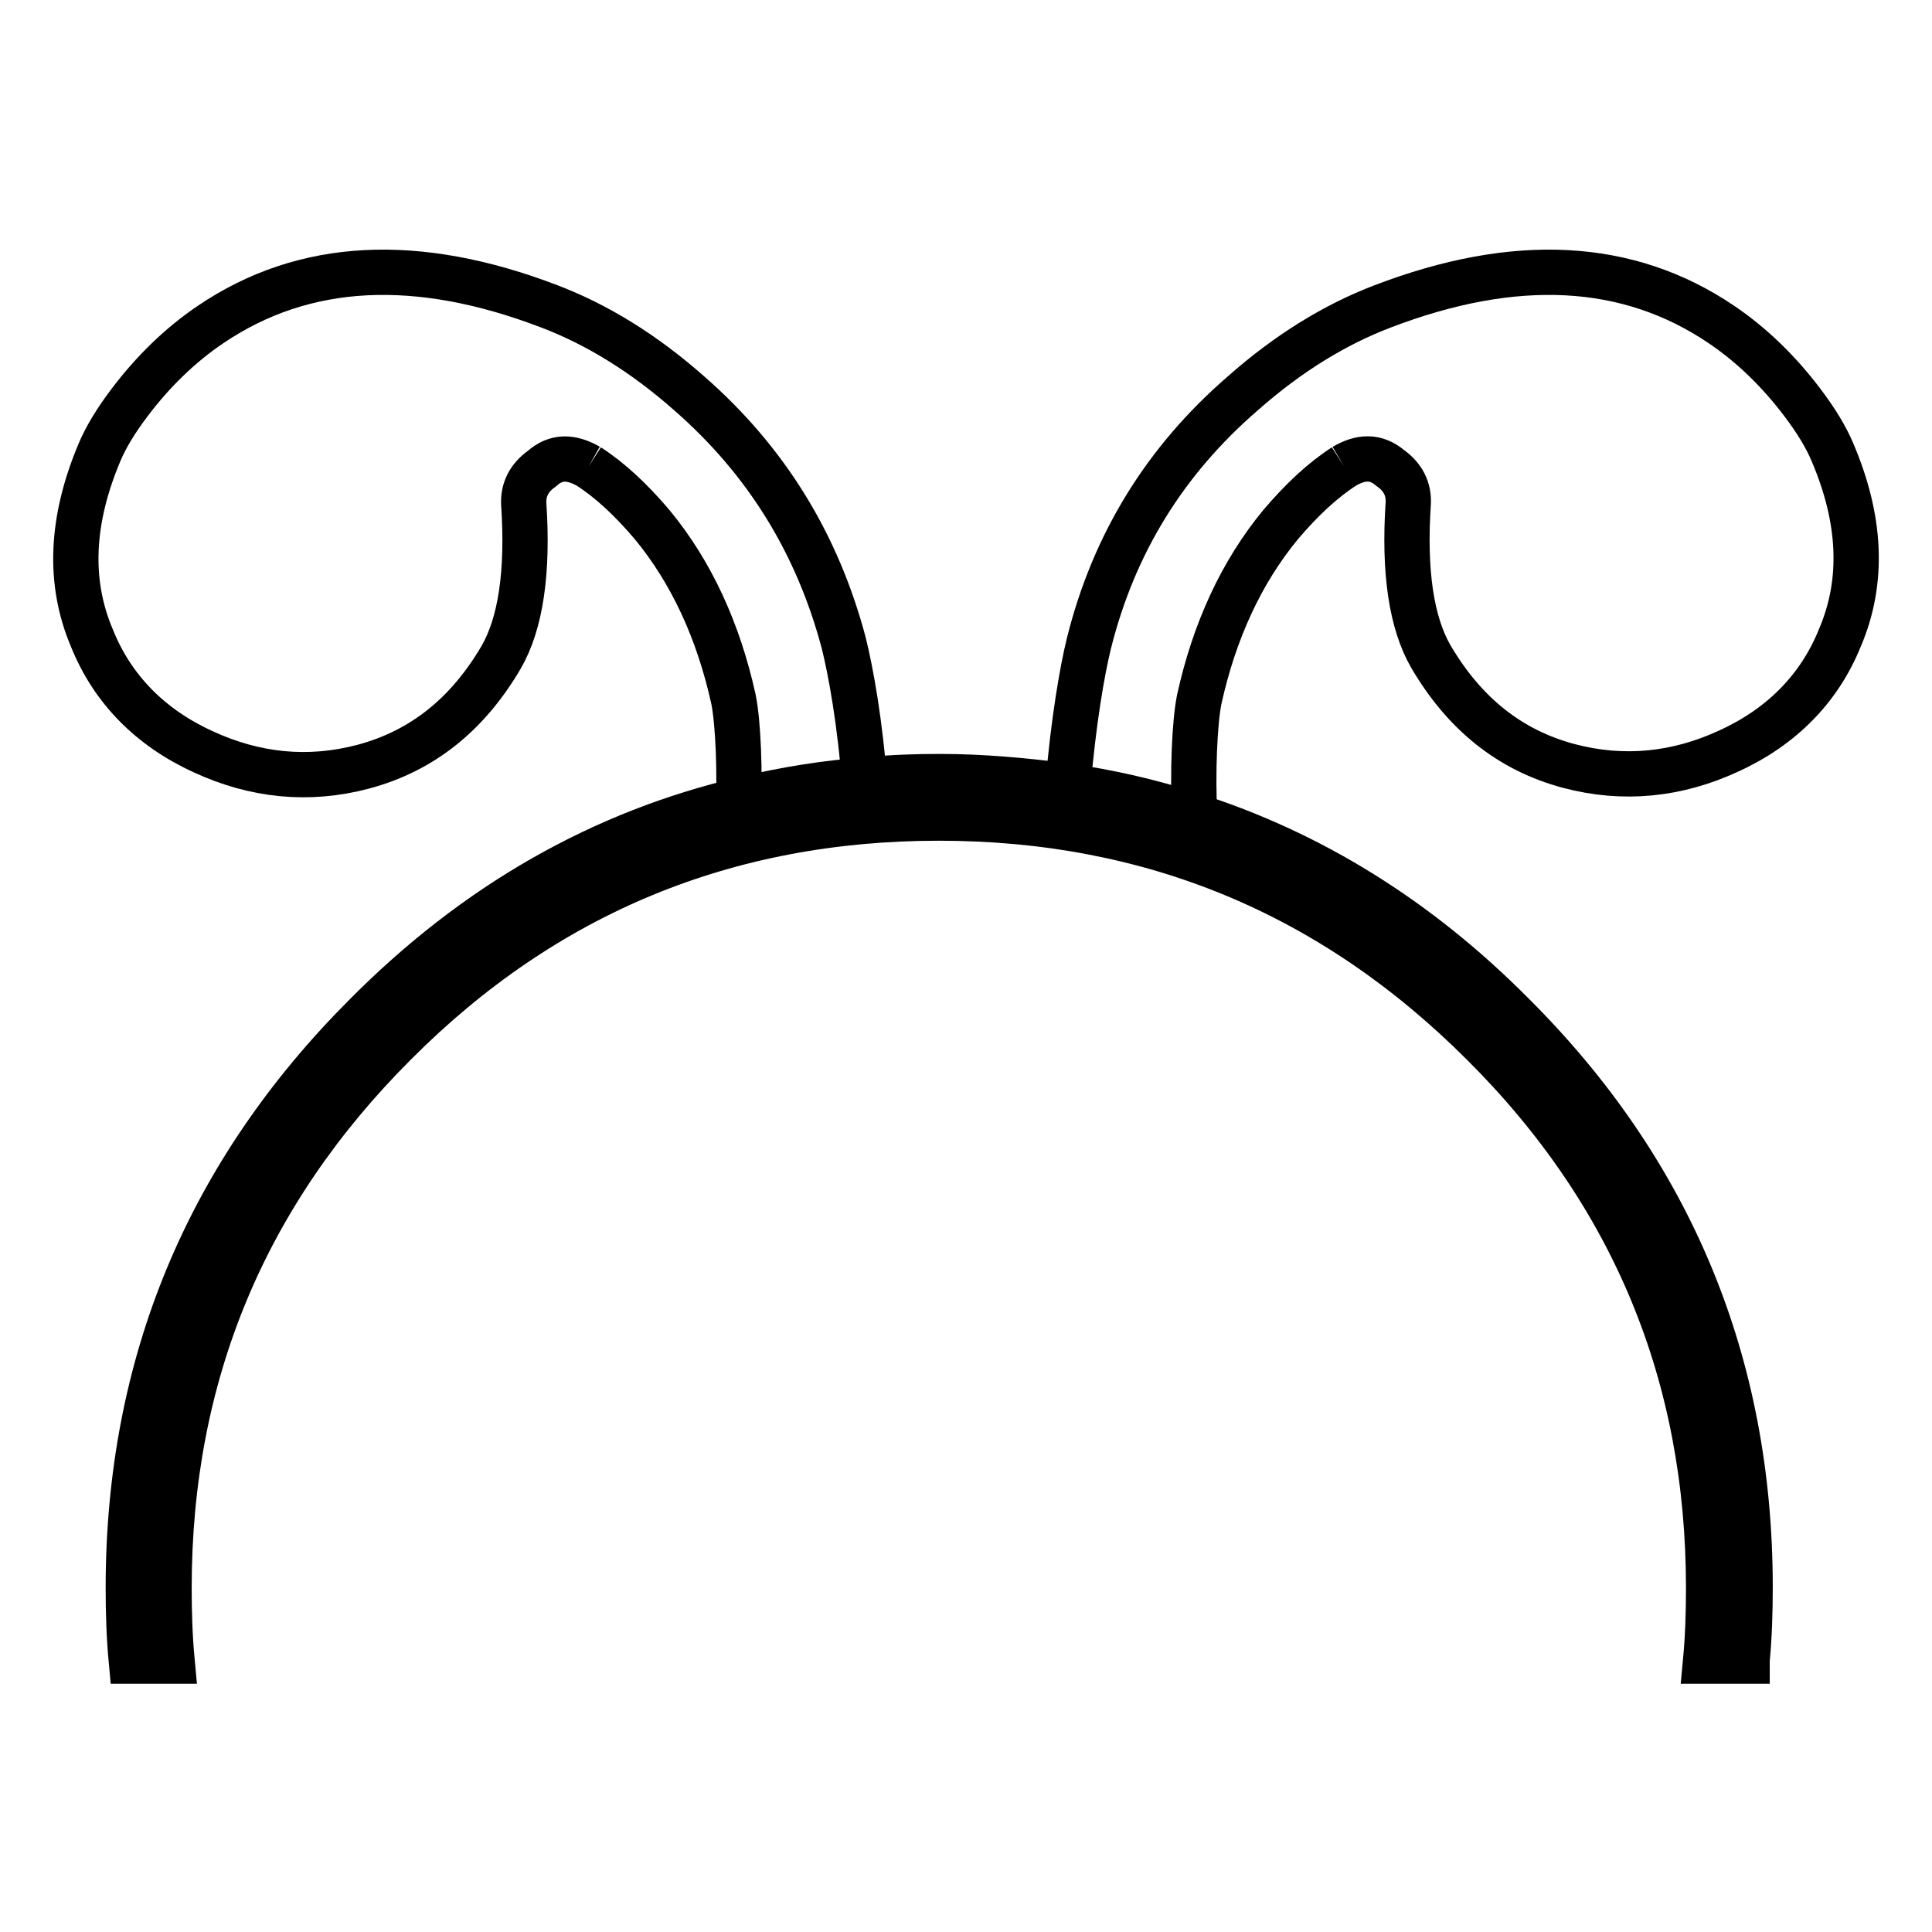 <?xml version="1.0" encoding="utf-8"?>
<!-- Svg Vector Icons : http://www.onlinewebfonts.com/icon -->
<!DOCTYPE svg PUBLIC "-//W3C//DTD SVG 1.1//EN" "http://www.w3.org/Graphics/SVG/1.1/DTD/svg11.dtd">
<svg version="1.1" xmlns="http://www.w3.org/2000/svg" xmlns:xlink="http://www.w3.org/1999/xlink" x="0px" y="0px" viewBox="0 0 256 256" enable-background="new 0 0 256 256" xml:space="preserve">
<g><g><path stroke-width="6" fill-opacity="0" stroke="#000000"  d="M178.1,61.8c-2.8,1.8-5.6,4.4-8.4,7.7c-5.2,6.3-8.8,14.1-10.8,23.2c-0.6,3-0.9,9.6-0.6,15.5l-8.3-2.3l-8.5-1.6c0.7-8.5,1.9-15.5,2.8-19.1c3.3-13.2,10.1-24.2,20.4-33.1c6-5.3,12.2-9.1,18.5-11.5c17.5-6.7,32.5-6,44.9,2.4c4,2.7,7.6,6.2,10.7,10.3c1.9,2.5,3.2,4.7,4,6.6c3.8,8.9,4.2,17.1,1,24.6c-2.7,6.7-7.7,11.8-14.7,15c-6.9,3.2-14,3.9-21.2,2c-7.9-2.1-13.9-7-18.3-14.5c-2.6-4.5-3.6-11.3-3-20.3c0.1-1.9-0.7-3.5-2.4-4.7C182.3,60.4,180.3,60.5,178.1,61.8"/><path stroke-width="6" fill-opacity="0" stroke="#000000"  d="M78,61.8c2.8,1.8,5.6,4.4,8.4,7.7c5.2,6.3,8.8,14.1,10.8,23.2c0.6,3,0.9,9.6,0.6,15.5l8.3-2.3l8.5-1.6c-0.6-8.5-1.9-15.5-2.8-19.1C108.3,72,101.5,61,91.3,52.1c-6-5.3-12.2-9.1-18.5-11.5c-17.5-6.7-32.5-6-44.9,2.4c-4,2.7-7.6,6.2-10.7,10.3c-1.9,2.5-3.2,4.7-4,6.6c-3.8,9-4.2,17.2-1,24.7c2.7,6.7,7.7,11.8,14.7,15c6.9,3.2,14,3.9,21.2,2c7.9-2.1,13.9-7,18.3-14.5c2.6-4.5,3.6-11.3,3-20.3c-0.1-1.9,0.7-3.5,2.4-4.7C73.7,60.4,75.7,60.5,78,61.8"/><path stroke-width="6" fill-opacity="0" stroke="#000000"  d="M231.5,220c0.3-3.2,0.4-6.4,0.4-9.7c0-29.6-10.5-55-31.5-75.9c-12.5-12.6-26.7-21.4-42.4-26.4c-5.5-1.8-11.2-3.1-17-3.9c-5.4-0.7-10.9-1.2-16.5-1.2c-3.1,0-6.2,0.1-9.2,0.4c-5.7,0.4-11.3,1.3-16.7,2.6c-18.8,4.4-35.5,13.9-50.1,28.6c-21,21-31.5,46.3-31.5,75.9c0,3.3,0.1,6.5,0.4,9.7h5.4c-0.3-3.2-0.4-6.4-0.4-9.7c0-28.2,10-52.2,29.9-72.1c19.9-20,44-29.9,72.1-29.9c28.2,0,52.2,10,72.1,29.9c20,19.9,29.9,44,29.9,72.1c0,3.3-0.1,6.5-0.4,9.7H231.5z"/></g></g>
</svg>